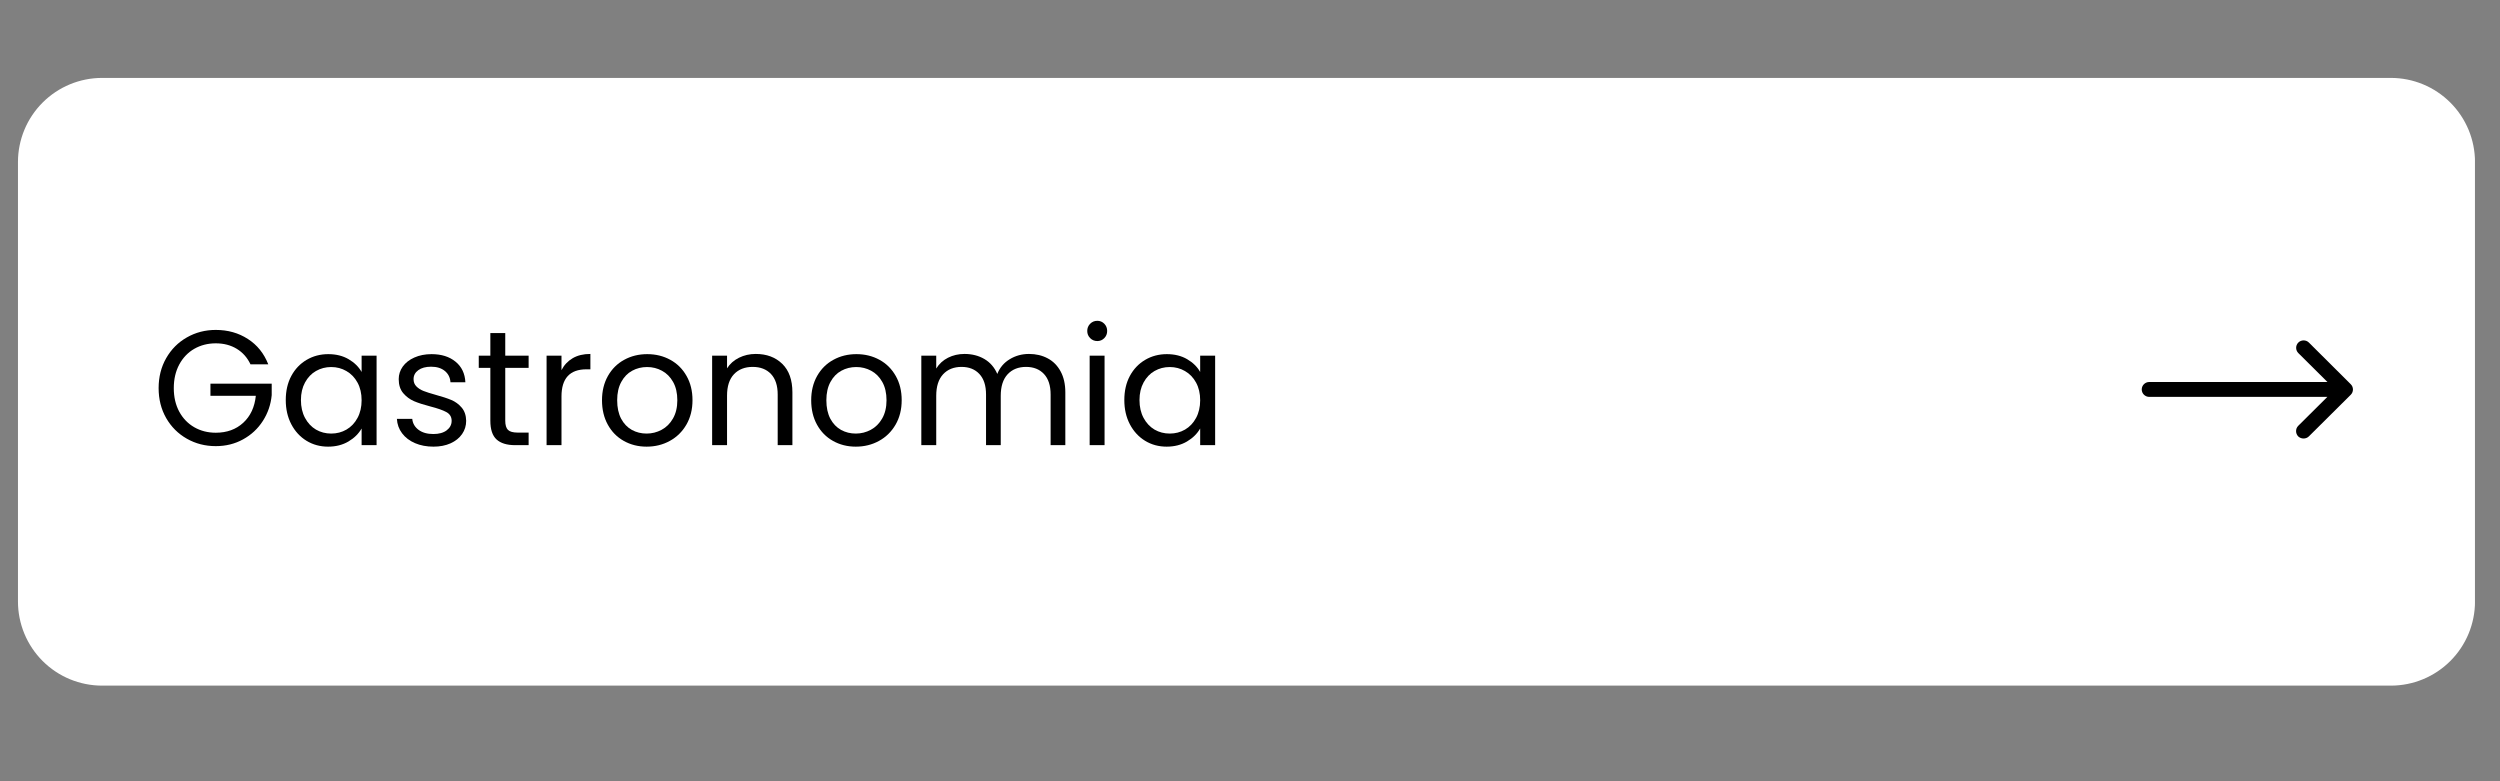 <svg xmlns="http://www.w3.org/2000/svg" xmlns:xlink="http://www.w3.org/1999/xlink" width="800" viewBox="0 0 600 187.5" height="250" preserveAspectRatio="xMidYMid meet"><rect x="0" y="0" width="600" height="187.5" fill="#808080" stroke="none"/><defs><g></g><clipPath id="8e18aa8cda"><path d="M 4.312 18.699 L 594 18.699 L 594 164.551 L 4.312 164.551 Z M 4.312 18.699 " clip-rule="nonzero"></path></clipPath><clipPath id="0921153d5f"><path d="M 24.508 18.699 L 573.801 18.699 C 579.16 18.699 584.297 20.828 588.082 24.617 C 591.871 28.402 594 33.539 594 38.895 L 594 144.355 C 594 149.711 591.871 154.848 588.082 158.637 C 584.297 162.426 579.16 164.551 573.801 164.551 L 24.508 164.551 C 19.152 164.551 14.016 162.426 10.227 158.637 C 6.441 154.848 4.312 149.711 4.312 144.355 L 4.312 38.895 C 4.312 33.539 6.441 28.402 10.227 24.617 C 14.016 20.828 19.152 18.699 24.508 18.699 Z M 24.508 18.699 " clip-rule="nonzero"></path></clipPath><clipPath id="32931c0b6d"><path d="M 514.016 81.5 L 564.883 81.5 L 564.883 105.438 L 514.016 105.438 Z M 514.016 81.5 " clip-rule="nonzero"></path></clipPath></defs><g clip-path="url(#8e18aa8cda)"><g clip-path="url(#0921153d5f)"><path fill="#ffffff" d="M 4.312 18.699 L 593.988 18.699 L 593.988 164.551 L 4.312 164.551 Z M 4.312 18.699 " fill-opacity="1" fill-rule="nonzero"></path></g></g><g clip-path="url(#32931c0b6d)"><path fill="#000000" d="M 554.137 104.723 L 564.184 94.742 C 564.883 94.047 564.883 92.91 564.184 92.219 L 554.137 82.215 C 553.441 81.52 552.293 81.52 551.598 82.215 C 550.902 82.906 550.902 84.043 551.598 84.738 L 558.586 91.68 L 515.816 91.68 C 514.824 91.68 514.016 92.484 514.016 93.469 C 514.016 94.449 514.824 95.254 515.816 95.254 L 558.566 95.254 L 551.574 102.199 C 551.215 102.555 551.059 103.004 551.059 103.473 C 551.059 103.941 551.238 104.387 551.574 104.742 C 552.293 105.414 553.441 105.414 554.137 104.723 Z M 554.137 104.723 " fill-opacity="1" fill-rule="nonzero"></path></g><g fill="#000000" fill-opacity="1"><g transform="translate(36.381, 106.838)"><g><path d="M 23.734 -19.406 C 22.973 -21.008 21.875 -22.25 20.438 -23.125 C 19 -24 17.32 -24.438 15.406 -24.438 C 13.5 -24.438 11.781 -24 10.25 -23.125 C 8.727 -22.25 7.523 -20.992 6.641 -19.359 C 5.766 -17.723 5.328 -15.832 5.328 -13.688 C 5.328 -11.539 5.766 -9.656 6.641 -8.031 C 7.523 -6.414 8.727 -5.172 10.25 -4.297 C 11.781 -3.422 13.5 -2.984 15.406 -2.984 C 18.07 -2.984 20.27 -3.781 22 -5.375 C 23.727 -6.969 24.734 -9.125 25.016 -11.844 L 14.125 -11.844 L 14.125 -14.75 L 28.828 -14.75 L 28.828 -12 C 28.617 -9.75 27.91 -7.688 26.703 -5.812 C 25.504 -3.945 23.922 -2.473 21.953 -1.391 C 19.992 -0.305 17.812 0.234 15.406 0.234 C 12.875 0.234 10.562 -0.359 8.469 -1.547 C 6.375 -2.734 4.719 -4.383 3.5 -6.5 C 2.289 -8.625 1.688 -11.02 1.688 -13.688 C 1.688 -16.352 2.289 -18.75 3.5 -20.875 C 4.719 -23.008 6.375 -24.672 8.469 -25.859 C 10.562 -27.055 12.875 -27.656 15.406 -27.656 C 18.312 -27.656 20.879 -26.93 23.109 -25.484 C 25.348 -24.047 26.977 -22.02 28 -19.406 Z M 23.734 -19.406 "></path></g></g></g><g fill="#000000" fill-opacity="1"><g transform="translate(66.896, 106.838)"><g><path d="M 1.688 -10.828 C 1.688 -13.023 2.129 -14.953 3.016 -16.609 C 3.91 -18.266 5.133 -19.551 6.688 -20.469 C 8.238 -21.383 9.973 -21.844 11.891 -21.844 C 13.766 -21.844 15.395 -21.438 16.781 -20.625 C 18.164 -19.812 19.203 -18.789 19.891 -17.562 L 19.891 -21.484 L 23.484 -21.484 L 23.484 0 L 19.891 0 L 19.891 -4 C 19.18 -2.75 18.125 -1.707 16.719 -0.875 C 15.32 -0.051 13.695 0.359 11.844 0.359 C 9.938 0.359 8.211 -0.109 6.672 -1.047 C 5.129 -1.992 3.91 -3.316 3.016 -5.016 C 2.129 -6.711 1.688 -8.648 1.688 -10.828 Z M 19.891 -10.781 C 19.891 -12.406 19.562 -13.816 18.906 -15.016 C 18.25 -16.223 17.363 -17.145 16.25 -17.781 C 15.145 -18.426 13.926 -18.75 12.594 -18.75 C 11.258 -18.75 10.039 -18.43 8.938 -17.797 C 7.844 -17.172 6.969 -16.254 6.312 -15.047 C 5.656 -13.848 5.328 -12.441 5.328 -10.828 C 5.328 -9.18 5.656 -7.75 6.312 -6.531 C 6.969 -5.312 7.844 -4.379 8.938 -3.734 C 10.039 -3.098 11.258 -2.781 12.594 -2.781 C 13.926 -2.781 15.145 -3.098 16.25 -3.734 C 17.363 -4.379 18.25 -5.312 18.906 -6.531 C 19.562 -7.75 19.891 -9.164 19.891 -10.781 Z M 19.891 -10.781 "></path></g></g></g><g fill="#000000" fill-opacity="1"><g transform="translate(93.411, 106.838)"><g><path d="M 10.625 0.359 C 8.977 0.359 7.5 0.078 6.188 -0.484 C 4.883 -1.047 3.852 -1.832 3.094 -2.844 C 2.332 -3.852 1.914 -5.008 1.844 -6.312 L 5.531 -6.312 C 5.633 -5.238 6.133 -4.363 7.031 -3.688 C 7.938 -3.008 9.125 -2.672 10.594 -2.672 C 11.945 -2.672 13.016 -2.969 13.797 -3.562 C 14.586 -4.164 14.984 -4.926 14.984 -5.844 C 14.984 -6.781 14.562 -7.477 13.719 -7.938 C 12.883 -8.395 11.594 -8.848 9.844 -9.297 C 8.25 -9.711 6.945 -10.133 5.938 -10.562 C 4.938 -11 4.078 -11.641 3.359 -12.484 C 2.641 -13.336 2.281 -14.457 2.281 -15.844 C 2.281 -16.938 2.602 -17.941 3.25 -18.859 C 3.906 -19.773 4.832 -20.5 6.031 -21.031 C 7.238 -21.57 8.613 -21.844 10.156 -21.844 C 12.531 -21.844 14.453 -21.238 15.922 -20.031 C 17.391 -18.832 18.176 -17.188 18.281 -15.094 L 14.703 -15.094 C 14.629 -16.219 14.18 -17.117 13.359 -17.797 C 12.535 -18.484 11.43 -18.828 10.047 -18.828 C 8.766 -18.828 7.742 -18.551 6.984 -18 C 6.223 -17.445 5.844 -16.727 5.844 -15.844 C 5.844 -15.133 6.07 -14.551 6.531 -14.094 C 6.988 -13.633 7.562 -13.27 8.25 -13 C 8.945 -12.727 9.91 -12.422 11.141 -12.078 C 12.68 -11.66 13.938 -11.25 14.906 -10.844 C 15.875 -10.438 16.703 -9.828 17.391 -9.016 C 18.086 -8.203 18.445 -7.145 18.469 -5.844 C 18.469 -4.664 18.141 -3.602 17.484 -2.656 C 16.836 -1.719 15.914 -0.977 14.719 -0.438 C 13.531 0.094 12.164 0.359 10.625 0.359 Z M 10.625 0.359 "></path></g></g></g><g fill="#000000" fill-opacity="1"><g transform="translate(113.886, 106.838)"><g><path d="M 7.375 -18.547 L 7.375 -5.875 C 7.375 -4.832 7.594 -4.094 8.031 -3.656 C 8.477 -3.227 9.254 -3.016 10.359 -3.016 L 12.984 -3.016 L 12.984 0 L 9.766 0 C 7.773 0 6.281 -0.457 5.281 -1.375 C 4.289 -2.289 3.797 -3.789 3.797 -5.875 L 3.797 -18.547 L 1.016 -18.547 L 1.016 -21.484 L 3.797 -21.484 L 3.797 -26.906 L 7.375 -26.906 L 7.375 -21.484 L 12.984 -21.484 L 12.984 -18.547 Z M 7.375 -18.547 "></path></g></g></g><g fill="#000000" fill-opacity="1"><g transform="translate(128.163, 106.838)"><g><path d="M 6.594 -18 C 7.219 -19.227 8.109 -20.18 9.266 -20.859 C 10.43 -21.547 11.852 -21.891 13.531 -21.891 L 13.531 -18.203 L 12.594 -18.203 C 8.594 -18.203 6.594 -16.031 6.594 -11.688 L 6.594 0 L 3.016 0 L 3.016 -21.484 L 6.594 -21.484 Z M 6.594 -18 "></path></g></g></g><g fill="#000000" fill-opacity="1"><g transform="translate(142.793, 106.838)"><g><path d="M 12.391 0.359 C 10.379 0.359 8.555 -0.098 6.922 -1.016 C 5.285 -1.93 4.004 -3.234 3.078 -4.922 C 2.148 -6.609 1.688 -8.562 1.688 -10.781 C 1.688 -12.977 2.16 -14.922 3.109 -16.609 C 4.066 -18.297 5.367 -19.586 7.016 -20.484 C 8.66 -21.391 10.504 -21.844 12.547 -21.844 C 14.586 -21.844 16.43 -21.391 18.078 -20.484 C 19.723 -19.586 21.02 -18.301 21.969 -16.625 C 22.926 -14.957 23.406 -13.008 23.406 -10.781 C 23.406 -8.562 22.914 -6.609 21.938 -4.922 C 20.957 -3.234 19.629 -1.93 17.953 -1.016 C 16.285 -0.098 14.43 0.359 12.391 0.359 Z M 12.391 -2.781 C 13.672 -2.781 14.875 -3.082 16 -3.688 C 17.125 -4.289 18.031 -5.191 18.719 -6.391 C 19.414 -7.598 19.766 -9.062 19.766 -10.781 C 19.766 -12.508 19.426 -13.973 18.75 -15.172 C 18.07 -16.379 17.18 -17.273 16.078 -17.859 C 14.984 -18.453 13.797 -18.75 12.516 -18.75 C 11.203 -18.75 10.004 -18.453 8.922 -17.859 C 7.836 -17.273 6.969 -16.379 6.312 -15.172 C 5.656 -13.973 5.328 -12.508 5.328 -10.781 C 5.328 -9.031 5.645 -7.551 6.281 -6.344 C 6.926 -5.145 7.785 -4.25 8.859 -3.656 C 9.93 -3.07 11.109 -2.781 12.391 -2.781 Z M 12.391 -2.781 "></path></g></g></g><g fill="#000000" fill-opacity="1"><g transform="translate(167.896, 106.838)"><g><path d="M 13.484 -21.891 C 16.098 -21.891 18.219 -21.098 19.844 -19.516 C 21.469 -17.93 22.281 -15.648 22.281 -12.672 L 22.281 0 L 18.75 0 L 18.75 -12.156 C 18.75 -14.301 18.211 -15.941 17.141 -17.078 C 16.066 -18.211 14.602 -18.781 12.75 -18.781 C 10.863 -18.781 9.363 -18.191 8.25 -17.016 C 7.145 -15.836 6.594 -14.129 6.594 -11.891 L 6.594 0 L 3.016 0 L 3.016 -21.484 L 6.594 -21.484 L 6.594 -18.438 C 7.289 -19.531 8.25 -20.379 9.469 -20.984 C 10.688 -21.586 12.023 -21.891 13.484 -21.891 Z M 13.484 -21.891 "></path></g></g></g><g fill="#000000" fill-opacity="1"><g transform="translate(192.999, 106.838)"><g><path d="M 12.391 0.359 C 10.379 0.359 8.555 -0.098 6.922 -1.016 C 5.285 -1.93 4.004 -3.234 3.078 -4.922 C 2.148 -6.609 1.688 -8.562 1.688 -10.781 C 1.688 -12.977 2.16 -14.922 3.109 -16.609 C 4.066 -18.297 5.367 -19.586 7.016 -20.484 C 8.66 -21.391 10.504 -21.844 12.547 -21.844 C 14.586 -21.844 16.43 -21.391 18.078 -20.484 C 19.723 -19.586 21.02 -18.301 21.969 -16.625 C 22.926 -14.957 23.406 -13.008 23.406 -10.781 C 23.406 -8.562 22.914 -6.609 21.938 -4.922 C 20.957 -3.234 19.629 -1.93 17.953 -1.016 C 16.285 -0.098 14.43 0.359 12.391 0.359 Z M 12.391 -2.781 C 13.672 -2.781 14.875 -3.082 16 -3.688 C 17.125 -4.289 18.031 -5.191 18.719 -6.391 C 19.414 -7.598 19.766 -9.062 19.766 -10.781 C 19.766 -12.508 19.426 -13.973 18.75 -15.172 C 18.07 -16.379 17.18 -17.273 16.078 -17.859 C 14.984 -18.453 13.797 -18.75 12.516 -18.75 C 11.203 -18.75 10.004 -18.453 8.922 -17.859 C 7.836 -17.273 6.969 -16.379 6.312 -15.172 C 5.656 -13.973 5.328 -12.508 5.328 -10.781 C 5.328 -9.031 5.645 -7.551 6.281 -6.344 C 6.926 -5.145 7.785 -4.25 8.859 -3.656 C 9.93 -3.07 11.109 -2.781 12.391 -2.781 Z M 12.391 -2.781 "></path></g></g></g><g fill="#000000" fill-opacity="1"><g transform="translate(218.101, 106.838)"><g><path d="M 28.859 -21.891 C 30.535 -21.891 32.023 -21.539 33.328 -20.844 C 34.641 -20.156 35.676 -19.113 36.438 -17.719 C 37.195 -16.332 37.578 -14.648 37.578 -12.672 L 37.578 0 L 34.047 0 L 34.047 -12.156 C 34.047 -14.301 33.516 -15.941 32.453 -17.078 C 31.391 -18.211 29.957 -18.781 28.156 -18.781 C 26.301 -18.781 24.82 -18.188 23.719 -17 C 22.625 -15.812 22.078 -14.094 22.078 -11.844 L 22.078 0 L 18.547 0 L 18.547 -12.156 C 18.547 -14.301 18.016 -15.941 16.953 -17.078 C 15.898 -18.211 14.473 -18.781 12.672 -18.781 C 10.816 -18.781 9.336 -18.188 8.234 -17 C 7.141 -15.812 6.594 -14.094 6.594 -11.844 L 6.594 0 L 3.016 0 L 3.016 -21.484 L 6.594 -21.484 L 6.594 -18.391 C 7.289 -19.516 8.234 -20.379 9.422 -20.984 C 10.617 -21.586 11.938 -21.891 13.375 -21.891 C 15.176 -21.891 16.77 -21.484 18.156 -20.672 C 19.539 -19.859 20.57 -18.664 21.25 -17.094 C 21.852 -18.613 22.848 -19.789 24.234 -20.625 C 25.617 -21.469 27.16 -21.891 28.859 -21.891 Z M 28.859 -21.891 "></path></g></g></g><g fill="#000000" fill-opacity="1"><g transform="translate(258.501, 106.838)"><g><path d="M 4.859 -24.984 C 4.18 -24.984 3.609 -25.219 3.141 -25.688 C 2.672 -26.156 2.438 -26.727 2.438 -27.406 C 2.438 -28.094 2.672 -28.672 3.141 -29.141 C 3.609 -29.609 4.18 -29.844 4.859 -29.844 C 5.516 -29.844 6.07 -29.609 6.531 -29.141 C 6.988 -28.672 7.219 -28.094 7.219 -27.406 C 7.219 -26.727 6.988 -26.156 6.531 -25.688 C 6.07 -25.219 5.516 -24.984 4.859 -24.984 Z M 6.594 -21.484 L 6.594 0 L 3.016 0 L 3.016 -21.484 Z M 6.594 -21.484 "></path></g></g></g><g fill="#000000" fill-opacity="1"><g transform="translate(268.15, 106.838)"><g><path d="M 1.688 -10.828 C 1.688 -13.023 2.129 -14.953 3.016 -16.609 C 3.91 -18.266 5.133 -19.551 6.688 -20.469 C 8.238 -21.383 9.973 -21.844 11.891 -21.844 C 13.766 -21.844 15.395 -21.438 16.781 -20.625 C 18.164 -19.812 19.203 -18.789 19.891 -17.562 L 19.891 -21.484 L 23.484 -21.484 L 23.484 0 L 19.891 0 L 19.891 -4 C 19.18 -2.75 18.125 -1.707 16.719 -0.875 C 15.32 -0.051 13.695 0.359 11.844 0.359 C 9.938 0.359 8.211 -0.109 6.672 -1.047 C 5.129 -1.992 3.91 -3.316 3.016 -5.016 C 2.129 -6.711 1.688 -8.648 1.688 -10.828 Z M 19.891 -10.781 C 19.891 -12.406 19.562 -13.816 18.906 -15.016 C 18.25 -16.223 17.363 -17.145 16.25 -17.781 C 15.145 -18.426 13.926 -18.75 12.594 -18.75 C 11.258 -18.75 10.039 -18.43 8.938 -17.797 C 7.844 -17.172 6.969 -16.254 6.312 -15.047 C 5.656 -13.848 5.328 -12.441 5.328 -10.828 C 5.328 -9.18 5.656 -7.75 6.312 -6.531 C 6.969 -5.312 7.844 -4.379 8.938 -3.734 C 10.039 -3.098 11.258 -2.781 12.594 -2.781 C 13.926 -2.781 15.145 -3.098 16.25 -3.734 C 17.363 -4.379 18.25 -5.312 18.906 -6.531 C 19.562 -7.75 19.891 -9.164 19.891 -10.781 Z M 19.891 -10.781 "></path></g></g></g></svg>